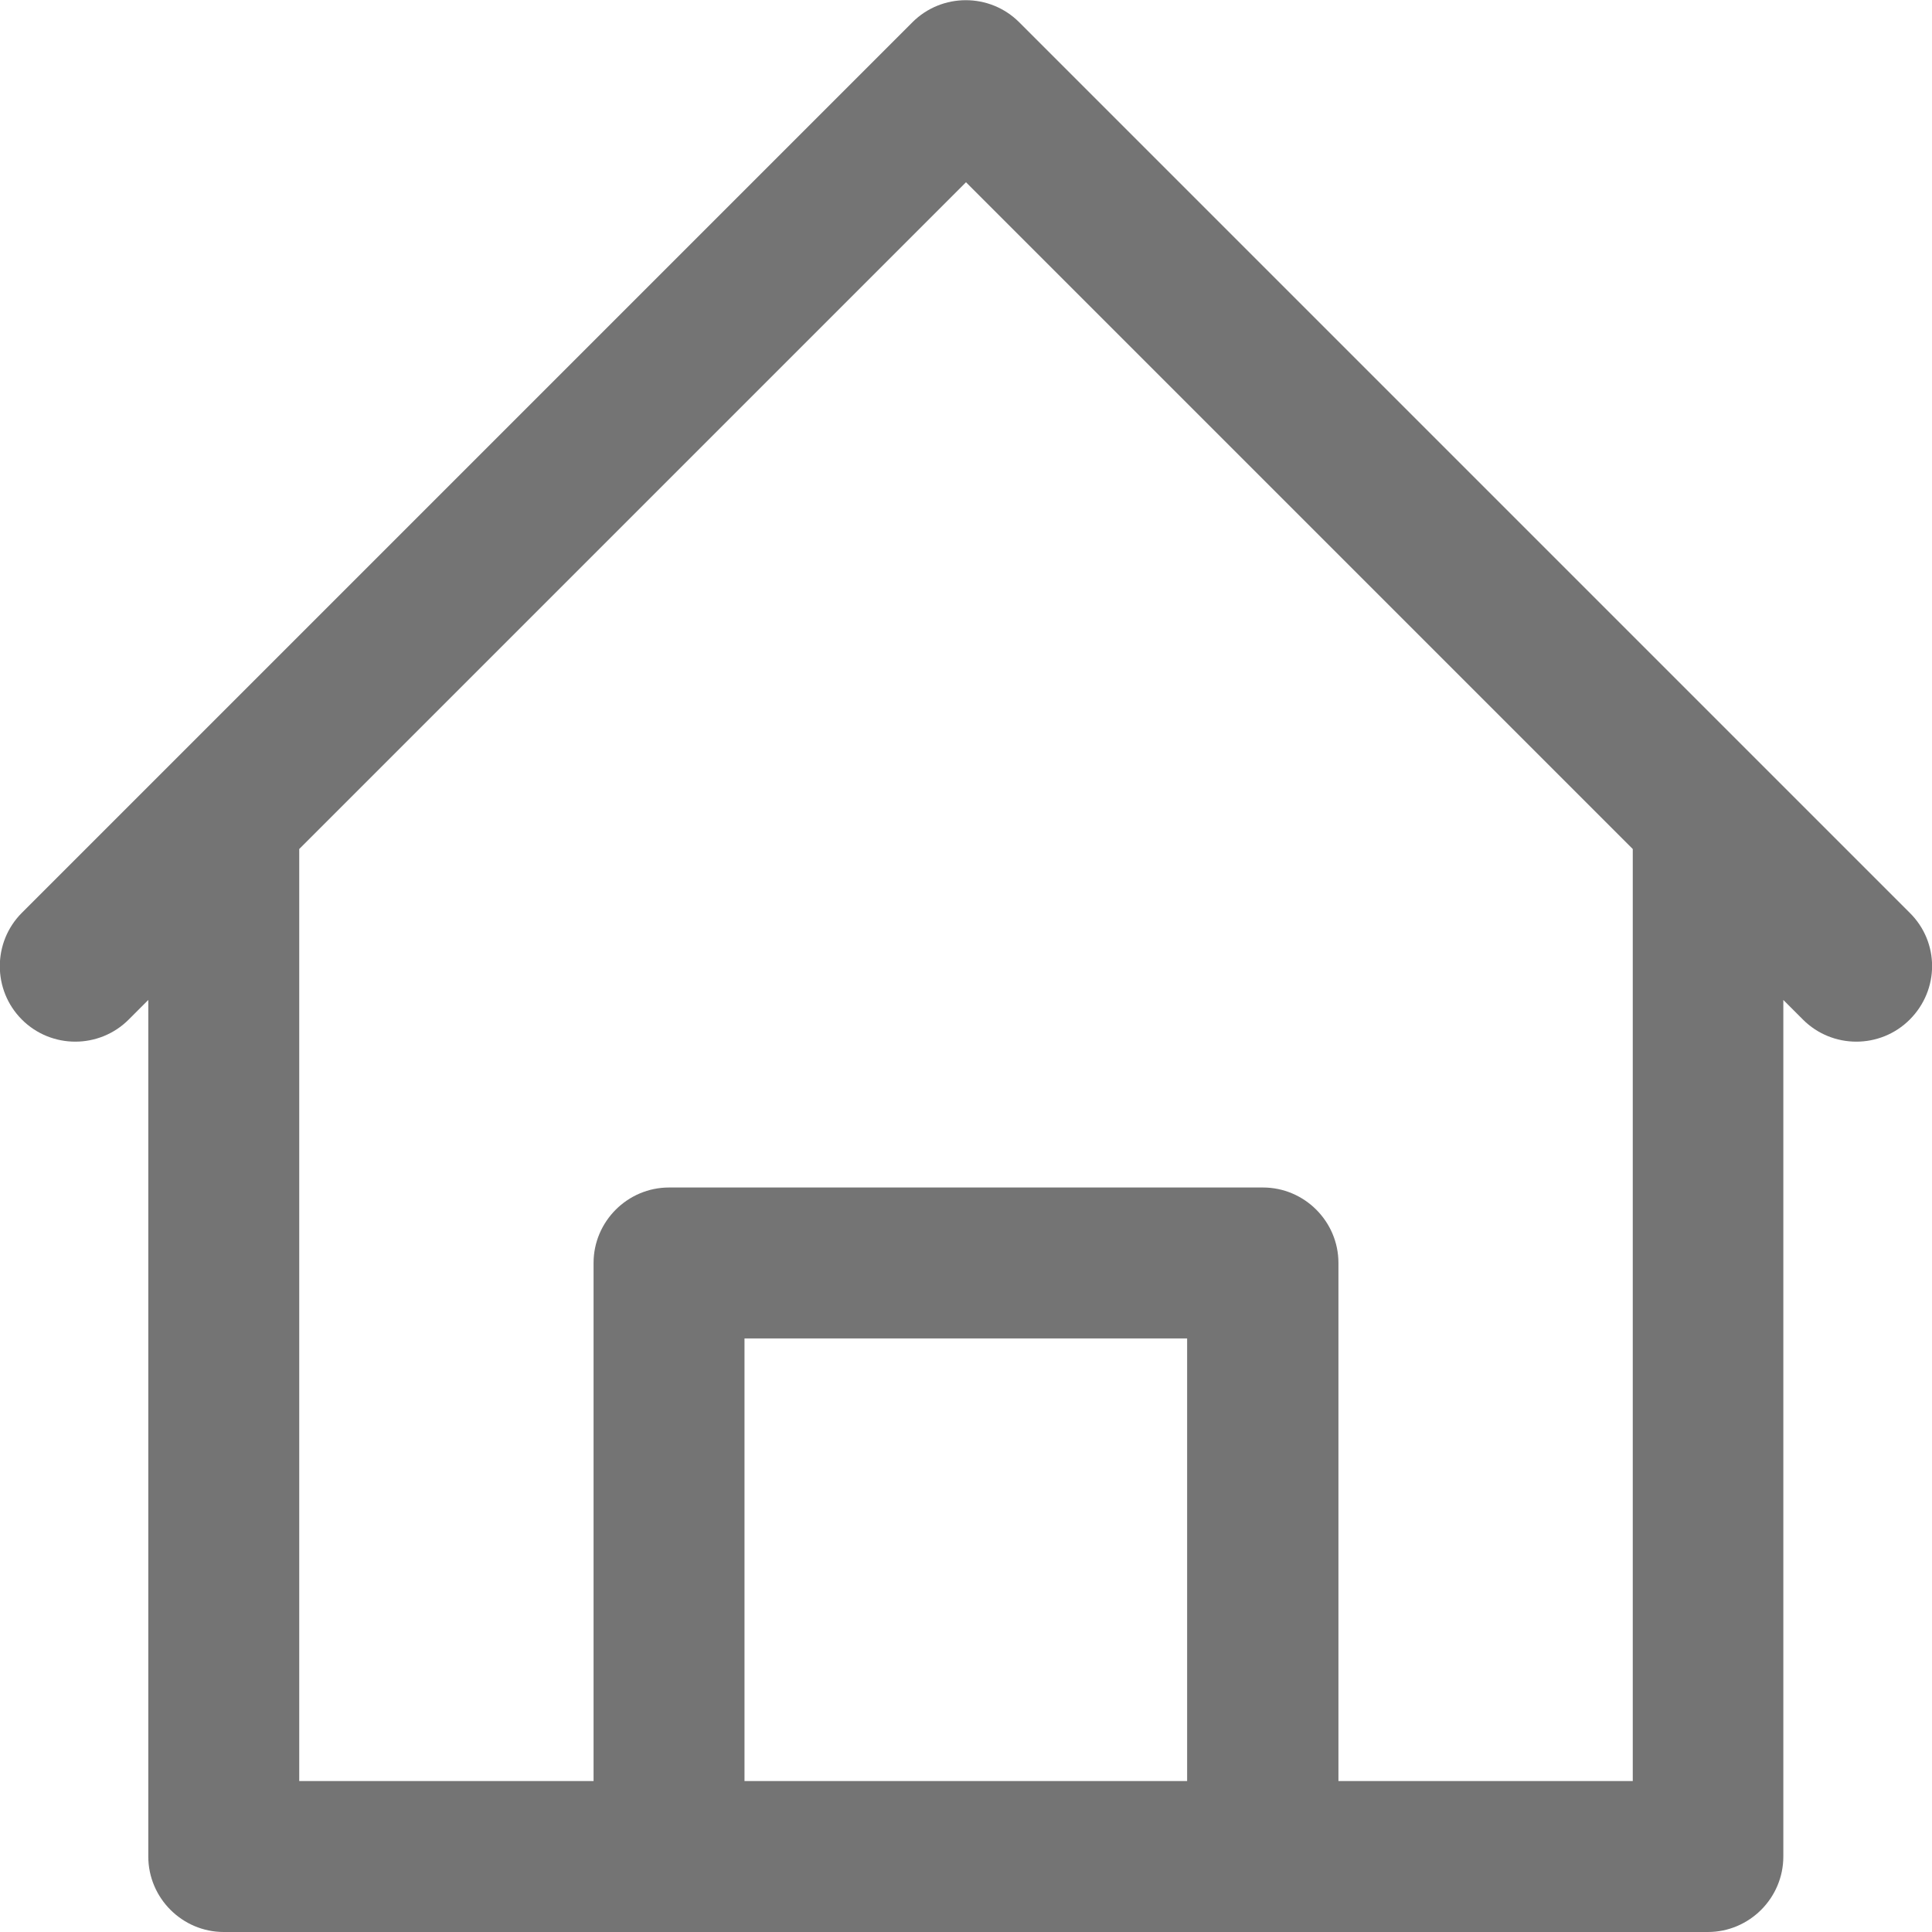 <?xml version="1.0" encoding="utf-8"?>
<!-- Generator: Adobe Illustrator 24.1.2, SVG Export Plug-In . SVG Version: 6.00 Build 0)  -->
<svg version="1.1" id="圖層_1" xmlns="http://www.w3.org/2000/svg" xmlns:xlink="http://www.w3.org/1999/xlink" x="0px" y="0px"
	 viewBox="0 0 512 512" style="enable-background:new 0 0 512 512;" xml:space="preserve">
<style type="text/css">
	.st0{fill:#747474;}
</style>
<path class="st0" d="M506.1,241.9c-13.4-13.4-226.2-226.2-236-236c-7.8-7.8-20.5-7.8-28.3,0c-10.8,10.8-222.8,222.8-236,236
	c-7.8,7.8-7.8,20.5,0,28.3c7.8,7.8,20.5,7.8,28.3,0l5.2-5.2v227c0,11,9,20,20,20h393.3c11,0,20-9,20-20V265l5.2,5.2
	c7.8,7.8,20.5,7.8,28.3,0C514,262.3,514,249.7,506.1,241.9z M314.7,472H197.3V354.7h117.3V472z M432.7,472h-78V334.7
	c0-11-9-20-20-20H177.3c-11,0-20,9-20,20V472h-78V225L256,48.3L432.7,225V472z"/>
</svg>
